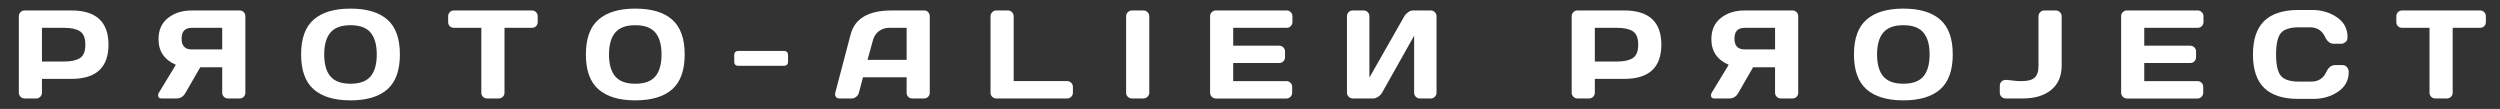 <?xml version="1.0" encoding="utf-8"?>
<!-- Generator: Adobe Illustrator 25.2.3, SVG Export Plug-In . SVG Version: 6.00 Build 0)  -->
<svg version="1.1" id="レイヤー_1" xmlns="http://www.w3.org/2000/svg" xmlns:xlink="http://www.w3.org/1999/xlink" x="0px"
	 y="0px" viewBox="0 0 1492 65" style="enable-background:new 0 0 1492 65;" xml:space="preserve">
<rect x="0" y="0" width="1492" height="65" fill="#333333" stroke="none"/>
<style type="text/css">
	.st0{fill:#FFFFFF;}
</style>
<g>
	<path class="st0" d="M11.24,55.31V9.72c0-0.95,0.33-1.77,0.99-2.45c0.66-0.68,1.46-1.03,2.42-1.03h27.94
		c14.77,0,22.16,6.81,22.16,20.42c0,13.61-7.39,20.42-22.16,20.42H25.04v8.24c0,0.95-0.34,1.76-1.01,2.44
		c-0.67,0.67-1.48,1.01-2.44,1.01h-6.88c-0.95,0-1.77-0.34-2.45-1.01C11.58,57.08,11.24,56.27,11.24,55.31z M25.04,36.71h13.37
		c4.1,0,7.21-0.69,9.34-2.07c2.12-1.38,3.19-4.04,3.19-7.98c0-3.94-1.06-6.6-3.19-7.98c-2.12-1.38-5.24-2.07-9.34-2.07H25.04V36.71z
		"/>
	<path class="st0" d="M94.35,56.67c0-0.39,0.16-0.84,0.48-1.35l10.11-16.66c-6.91-3-10.35-8.11-10.33-15.31
		c0-5.44,1.89-9.66,5.66-12.63c3.77-2.98,8.5-4.47,14.19-4.47h28.67c0.9,0,1.68,0.33,2.33,0.99c0.65,0.66,0.97,1.46,0.97,2.42v45.74
		c0,0.95-0.34,1.75-1.01,2.4c-0.67,0.65-1.48,0.97-2.44,0.97h-6.92c-0.95,0-1.76-0.34-2.44-1.01s-1.01-1.48-1.01-2.44V40.15h-13.11
		l-8.79,15.23c-1.25,2.25-3.02,3.37-5.31,3.37h-9.23C94.96,58.76,94.35,58.06,94.35,56.67z M108.37,23.05c0,4.3,2.03,6.45,6.08,6.45
		h18.16V16.61h-18.16C110.4,16.61,108.37,18.75,108.37,23.05z"/>
	<path class="st0" d="M231.17,53.32c-4.99,4.38-12.32,6.57-21.97,6.57c-9.66,0-16.99-2.19-21.99-6.57c-5-4.38-7.51-11.32-7.51-20.82
		c0-9.5,2.5-16.43,7.51-20.8c5-4.37,12.33-6.56,21.99-6.56c9.66,0,16.98,2.19,21.97,6.56c4.99,4.37,7.49,11.3,7.49,20.8
		C238.65,42,236.16,48.94,231.17,53.32z M221.15,19.43c-2.47-2.93-6.45-4.39-11.96-4.39c-5.51,0-9.5,1.46-11.98,4.39
		s-3.72,7.29-3.72,13.09c0,5.8,1.24,10.16,3.72,13.07s6.47,4.38,11.98,4.38c5.5,0,9.49-1.46,11.96-4.38
		c2.47-2.92,3.7-7.28,3.7-13.07C224.85,26.72,223.62,22.36,221.15,19.43z"/>
	<path class="st0" d="M267.46,13.16V9.72c0-1,0.33-1.83,0.99-2.49s1.49-0.99,2.49-0.99h46.47c1,0,1.83,0.33,2.49,0.99
		s0.99,1.49,0.99,2.49v3.44c0,1-0.33,1.83-0.99,2.47s-1.49,0.97-2.49,0.97h-16.33v38.78c0,0.95-0.34,1.75-1.01,2.4
		c-0.67,0.65-1.48,0.97-2.44,0.97h-6.92c-0.95,0-1.76-0.32-2.44-0.97c-0.67-0.65-1.01-1.45-1.01-2.4V16.61h-16.33
		c-1,0-1.83-0.32-2.49-0.97S267.46,14.17,267.46,13.16z"/>
	<path class="st0" d="M401.13,53.32c-4.99,4.38-12.32,6.57-21.97,6.57c-9.66,0-16.99-2.19-21.99-6.57c-5-4.38-7.51-11.32-7.51-20.82
		c0-9.5,2.5-16.43,7.51-20.8c5-4.37,12.33-6.56,21.99-6.56c9.66,0,16.98,2.19,21.97,6.56c4.99,4.37,7.49,11.3,7.49,20.8
		C408.61,42,406.12,48.94,401.13,53.32z M391.11,19.43c-2.47-2.93-6.45-4.39-11.96-4.39c-5.51,0-9.5,1.46-11.98,4.39
		s-3.72,7.29-3.72,13.09c0,5.8,1.24,10.16,3.72,13.07s6.47,4.38,11.98,4.38c5.5,0,9.49-1.46,11.96-4.38
		c2.47-2.92,3.7-7.28,3.7-13.07C394.81,26.72,393.58,22.36,391.11,19.43z"/>
	<path class="st0" d="M438.19,37.02v-4.36c0-0.66,0.21-1.2,0.64-1.63c0.43-0.43,0.96-0.64,1.59-0.64h27.61
		c0.66,0,1.2,0.21,1.63,0.64c0.43,0.43,0.64,0.97,0.64,1.63v4.36c0,0.66-0.21,1.2-0.64,1.61c-0.43,0.42-0.97,0.62-1.63,0.62h-27.61
		c-0.66,0-1.2-0.21-1.61-0.62C438.39,38.22,438.19,37.68,438.19,37.02z"/>
	<path class="st0" d="M498.48,55.39l9.19-34.86c2.49-9.5,10.6-14.26,24.32-14.28h19.74c0.9,0,1.65,0.34,2.25,1.03
		c0.6,0.68,0.9,1.48,0.9,2.38v45.74c0,0.95-0.34,1.75-1.03,2.4c-0.68,0.65-1.5,0.97-2.45,0.97h-6.88c-1,0-1.83-0.32-2.47-0.97
		c-0.65-0.65-0.97-1.47-0.97-2.47v-9.23h-26.04l-2.45,9.23c-0.24,1-0.79,1.83-1.65,2.47c-0.85,0.65-1.76,0.97-2.71,0.97h-7.21
		c-0.95,0-1.64-0.27-2.05-0.82c-0.42-0.55-0.62-1.03-0.6-1.45C498.37,56.07,498.41,55.71,498.48,55.39z M517.75,35.72h23.33V16.61
		h-10.44c-2.34,0-4.39,0.67-6.13,2c-1.75,1.33-2.92,3.12-3.53,5.37L517.75,35.72z"/>
	<path class="st0" d="M591.15,55.39V9.79c0-1,0.34-1.84,1.03-2.53c0.68-0.68,1.5-1.03,2.45-1.03h6.88c0.95,0,1.76,0.34,2.44,1.03
		c0.67,0.68,1.01,1.53,1.01,2.53v38.6h31.9c0.95,0,1.76,0.34,2.44,1.03c0.67,0.68,1.01,1.5,1.01,2.45v3.44
		c0,0.95-0.34,1.76-1.01,2.44s-1.48,1.01-2.44,1.01h-42.22c-0.95,0-1.77-0.32-2.45-0.97C591.49,57.14,591.15,56.34,591.15,55.39z"/>
	<path class="st0" d="M672.07,55.39V9.72c0-0.95,0.34-1.77,1.03-2.45c0.68-0.68,1.5-1.03,2.45-1.03h6.81c1,0,1.84,0.34,2.51,1.03
		c0.67,0.68,1.01,1.5,1.01,2.45v45.59c0,0.95-0.35,1.76-1.04,2.44c-0.7,0.67-1.52,1.01-2.47,1.01h-6.81c-0.95,0-1.77-0.32-2.45-0.97
		C672.41,57.14,672.07,56.34,672.07,55.39z"/>
	<path class="st0" d="M722.18,55.24V9.65c0-0.95,0.34-1.76,1.03-2.42s1.5-0.99,2.45-0.99h42.22c0.95,0,1.76,0.34,2.44,1.03
		c0.67,0.68,1.01,1.5,1.01,2.45v3.44c0,0.95-0.34,1.76-1.01,2.44c-0.67,0.67-1.48,1.01-2.44,1.01h-31.9v10.66h27.47
		c0.95,0,1.76,0.34,2.44,1.01c0.67,0.67,1.01,1.48,1.01,2.44v3.44c0,0.95-0.34,1.76-1.01,2.44c-0.67,0.67-1.48,1.01-2.44,1.01
		h-27.47v10.8h31.82c0.93,0,1.72,0.33,2.38,0.99s0.99,1.46,0.99,2.42v3.52c0,0.95-0.34,1.76-1.03,2.44
		c-0.68,0.67-1.5,1.01-2.45,1.01h-42.04c-0.95,0-1.77-0.34-2.45-1.01S722.18,56.24,722.18,55.24z"/>
	<path class="st0" d="M803.87,55.31V9.72c0-1,0.33-1.83,0.99-2.49s1.49-0.99,2.49-0.99h6.45c0.95,0,1.76,0.33,2.44,0.99
		c0.67,0.66,1.01,1.46,1.01,2.42v36.66l20.84-36.58c0.56-0.95,1.33-1.77,2.31-2.45c0.98-0.68,1.88-1.03,2.71-1.03h10.8
		c0.95,0,1.76,0.34,2.42,1.03c0.66,0.68,0.99,1.5,0.99,2.45v45.59c0,0.95-0.34,1.76-1.03,2.44s-1.5,1.01-2.45,1.01h-6.45
		c-0.95,0-1.76-0.34-2.43-1.01c-0.67-0.67-1.01-1.48-1.01-2.44V21.33l-19.12,33.98c-0.56,0.95-1.35,1.76-2.38,2.44
		s-2.01,1.01-2.97,1.01h-12.12c-0.95,0-1.77-0.34-2.45-1.01S803.87,56.27,803.87,55.31z"/>
	<path class="st0" d="M937.98,55.31V9.72c0-0.95,0.33-1.77,0.99-2.45c0.66-0.68,1.46-1.03,2.42-1.03h27.94
		c14.77,0,22.16,6.81,22.16,20.42c0,13.61-7.39,20.42-22.16,20.42h-17.54v8.24c0,0.95-0.34,1.76-1.01,2.44
		c-0.67,0.67-1.48,1.01-2.44,1.01h-6.88c-0.95,0-1.77-0.34-2.45-1.01S937.98,56.27,937.98,55.31z M951.79,36.71h13.37
		c4.1,0,7.21-0.69,9.34-2.07c2.12-1.38,3.19-4.04,3.19-7.98c0-3.94-1.06-6.6-3.19-7.98c-2.12-1.38-5.24-2.07-9.34-2.07h-13.37V36.71
		z"/>
	<path class="st0" d="M1021.09,56.67c0-0.39,0.16-0.84,0.48-1.35l10.11-16.66c-6.91-3-10.35-8.11-10.33-15.31
		c0-5.44,1.89-9.66,5.66-12.63c3.77-2.98,8.5-4.47,14.19-4.47h28.67c0.9,0,1.68,0.33,2.33,0.99c0.65,0.66,0.97,1.46,0.97,2.42v45.74
		c0,0.95-0.34,1.75-1.01,2.4c-0.67,0.65-1.48,0.97-2.44,0.97h-6.92c-0.95,0-1.76-0.34-2.44-1.01s-1.01-1.48-1.01-2.44V40.15h-13.11
		l-8.79,15.23c-1.25,2.25-3.02,3.37-5.31,3.37h-9.23C1021.7,58.76,1021.09,58.06,1021.09,56.67z M1035.12,23.05
		c0,4.3,2.03,6.45,6.08,6.45h18.16V16.61h-18.16C1037.14,16.61,1035.12,18.75,1035.12,23.05z"/>
	<path class="st0" d="M1157.91,53.32c-4.99,4.38-12.32,6.57-21.97,6.57c-9.66,0-16.99-2.19-21.99-6.57
		c-5-4.38-7.51-11.32-7.51-20.82c0-9.5,2.5-16.43,7.51-20.8c5-4.37,12.33-6.56,21.99-6.56c9.66,0,16.98,2.19,21.97,6.56
		c4.99,4.37,7.49,11.3,7.49,20.8C1165.4,42,1162.9,48.94,1157.91,53.32z M1147.89,19.43c-2.47-2.93-6.45-4.39-11.96-4.39
		c-5.51,0-9.5,1.46-11.98,4.39s-3.72,7.29-3.72,13.09c0,5.8,1.24,10.16,3.72,13.07s6.47,4.38,11.98,4.38c5.5,0,9.49-1.46,11.96-4.38
		c2.46-2.92,3.7-7.28,3.7-13.07C1151.59,26.72,1150.36,22.36,1147.89,19.43z"/>
	<path class="st0" d="M1198.12,47.73l6.15,0.66h2.64c3.39,0,5.85-0.7,7.38-2.09c1.53-1.39,2.29-3.74,2.29-7.03V9.72
		c0-0.95,0.34-1.77,1.01-2.45c0.67-0.68,1.48-1.03,2.44-1.03h6.81c1,0,1.84,0.34,2.53,1.03c0.68,0.68,1.03,1.5,1.03,2.45v29.44
		c0,6.25-2.08,11.08-6.23,14.48c-4.15,3.41-9.78,5.11-16.88,5.11h-10.36c-0.95,0-1.76-0.34-2.44-1.01s-1.01-1.48-1.01-2.44v-4.14
		c0-0.95,0.32-1.76,0.97-2.44c0.65-0.67,1.47-1.01,2.47-1.01H1198.12z"/>
	<path class="st0" d="M1265.89,55.24V9.65c0-0.95,0.34-1.76,1.03-2.42s1.5-0.99,2.45-0.99h42.22c0.95,0,1.76,0.34,2.44,1.03
		c0.67,0.68,1.01,1.5,1.01,2.45v3.44c0,0.95-0.34,1.76-1.01,2.44c-0.67,0.67-1.48,1.01-2.44,1.01h-31.9v10.66h27.47
		c0.95,0,1.76,0.34,2.44,1.01c0.67,0.67,1.01,1.48,1.01,2.44v3.44c0,0.95-0.34,1.76-1.01,2.44c-0.67,0.67-1.48,1.01-2.44,1.01
		h-27.47v10.8h31.82c0.93,0,1.72,0.33,2.38,0.99s0.99,1.46,0.99,2.42v3.52c0,0.95-0.34,1.76-1.03,2.44
		c-0.68,0.67-1.5,1.01-2.45,1.01h-42.04c-0.95,0-1.77-0.34-2.45-1.01S1265.89,56.24,1265.89,55.24z"/>
	<path class="st0" d="M1351.36,52.57c-4.53-4.32-6.79-11-6.79-20.05c0-9.04,2.26-15.73,6.79-20.07c4.53-4.33,11.32-6.5,20.38-6.5
		h8.17c5.54,0,10.44,1.44,14.7,4.32c4.26,2.88,6.39,6.82,6.39,11.83c0,1.44-0.43,2.47-1.28,3.09c-0.85,0.62-1.68,0.93-2.49,0.93
		h-4.36c-2.25,0-3.99-1.34-5.24-4.03c-1.81-3.86-4.81-5.79-9.01-5.79h-6.52c-5.35,0-8.97,1.15-10.88,3.44
		c-1.9,2.29-2.86,6.54-2.86,12.74c0,6.2,0.95,10.46,2.86,12.76c1.9,2.31,5.53,3.46,10.88,3.46h7.29c4.2,0,7.19-1.93,8.97-5.79
		c1.24-2.71,3-4.06,5.27-4.06h4.36c1.15,0,2.06,0.43,2.73,1.28c0.67,0.85,1.01,1.78,1.01,2.78c0,5-2.12,8.94-6.37,11.81
		s-9.14,4.3-14.69,4.3h-8.94C1362.68,59.05,1355.89,56.89,1351.36,52.57z"/>
	<path class="st0" d="M1430.13,13.16V9.72c0-1,0.33-1.83,0.99-2.49c0.66-0.66,1.49-0.99,2.49-0.99h46.47c1,0,1.83,0.33,2.49,0.99
		s0.99,1.49,0.99,2.49v3.44c0,1-0.33,1.83-0.99,2.47s-1.49,0.97-2.49,0.97h-16.33v38.78c0,0.95-0.34,1.75-1.01,2.4
		c-0.67,0.65-1.48,0.97-2.44,0.97h-6.92c-0.95,0-1.76-0.32-2.43-0.97c-0.67-0.65-1.01-1.45-1.01-2.4V16.61h-16.33
		c-1,0-1.83-0.32-2.49-0.97C1430.46,14.99,1430.13,14.17,1430.13,13.16z"/>
</g>
<g>
</g>
<g>
</g>
<g>
</g>
<g>
</g>
<g>
</g>
<g>
</g>
<g>
</g>
<g>
</g>
<g>
</g>
<g>
</g>
<g>
</g>
<g>
</g>
<g>
</g>
<g>
</g>
<g>
</g>
</svg>

